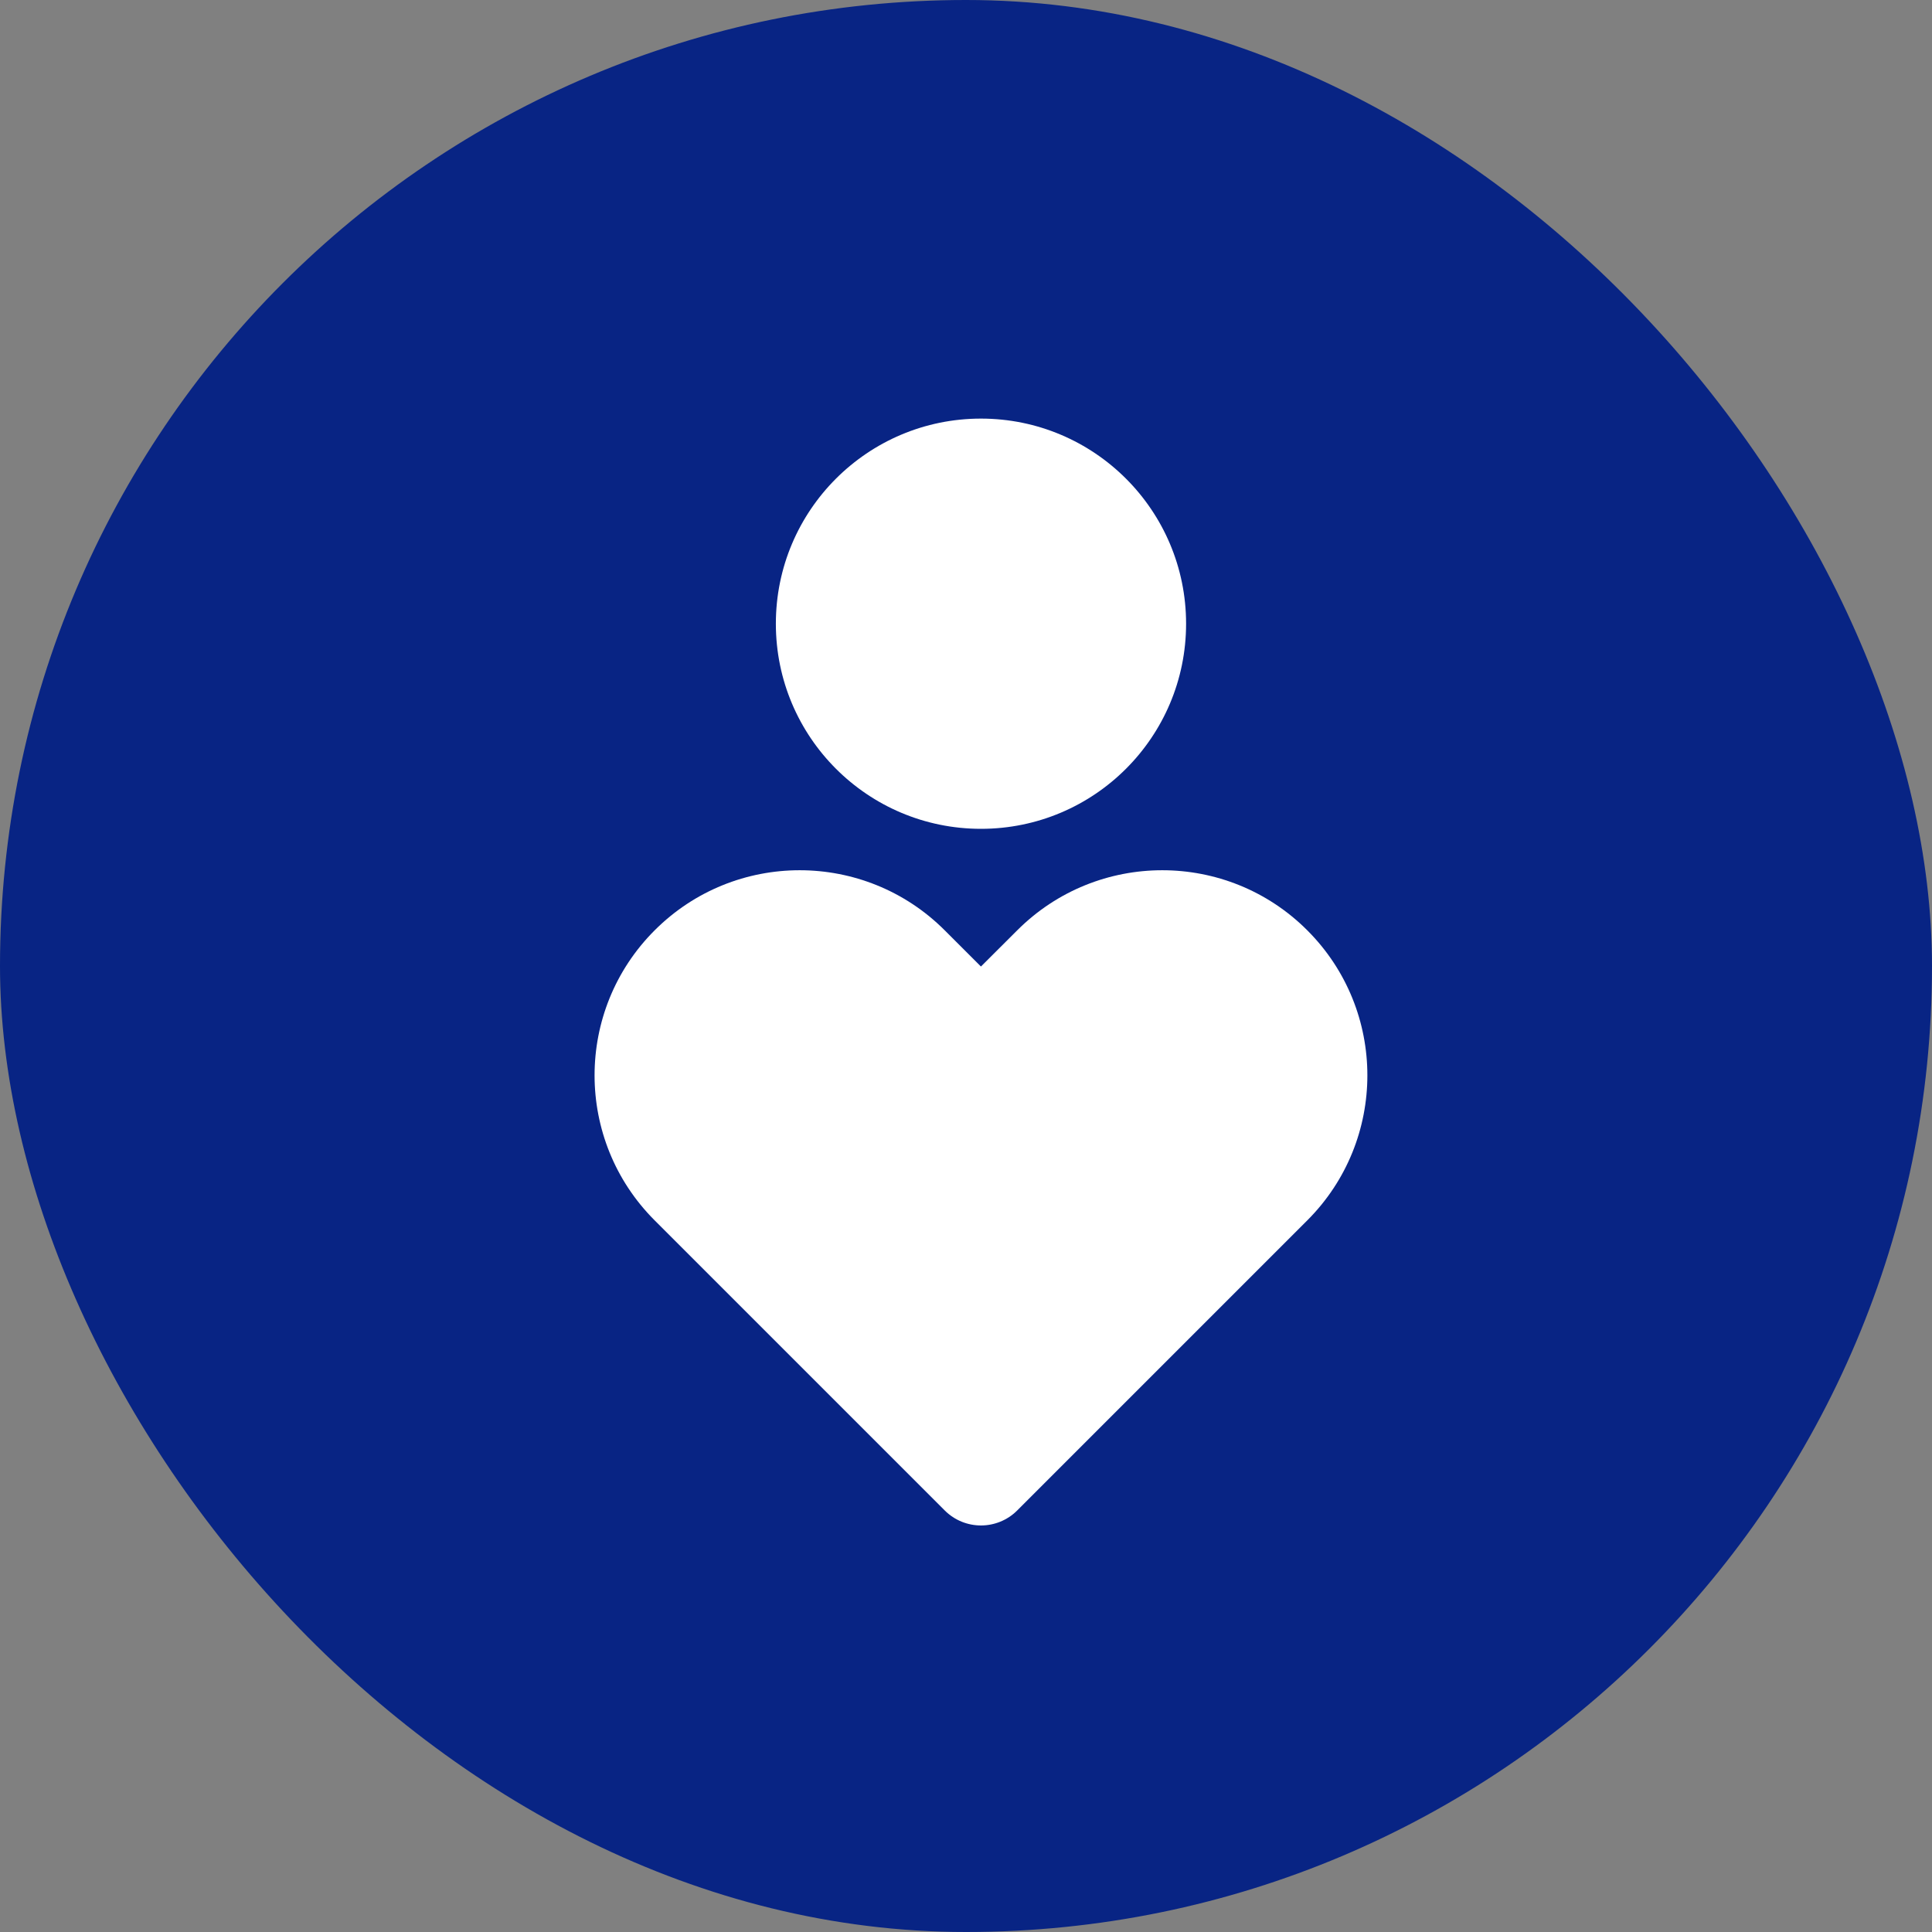 <?xml version="1.0" encoding="UTF-8"?> <svg xmlns="http://www.w3.org/2000/svg" width="60" height="60" viewBox="0 0 60 60" fill="none"><rect x="0" y="0" width="60" height="60" fill="#808080" stroke="none"/><rect width="60" height="60" rx="30" fill="#082484"></rect><path d="M40.599 28.892C43.087 31.379 43.087 35.412 40.599 37.9L31.591 46.908C30.969 47.53 29.961 47.53 29.339 46.908L20.331 37.9C17.843 35.412 17.843 31.379 20.331 28.892C22.818 26.404 26.851 26.404 29.339 28.892L30.464 30.016L31.591 28.892C34.078 26.404 38.112 26.404 40.599 28.892ZM30.465 13C33.983 13 36.835 15.852 36.835 19.37C36.835 22.888 33.983 25.74 30.465 25.74C26.947 25.74 24.095 22.888 24.095 19.37C24.095 15.852 26.947 13 30.465 13Z" fill="white"></path></svg> 
